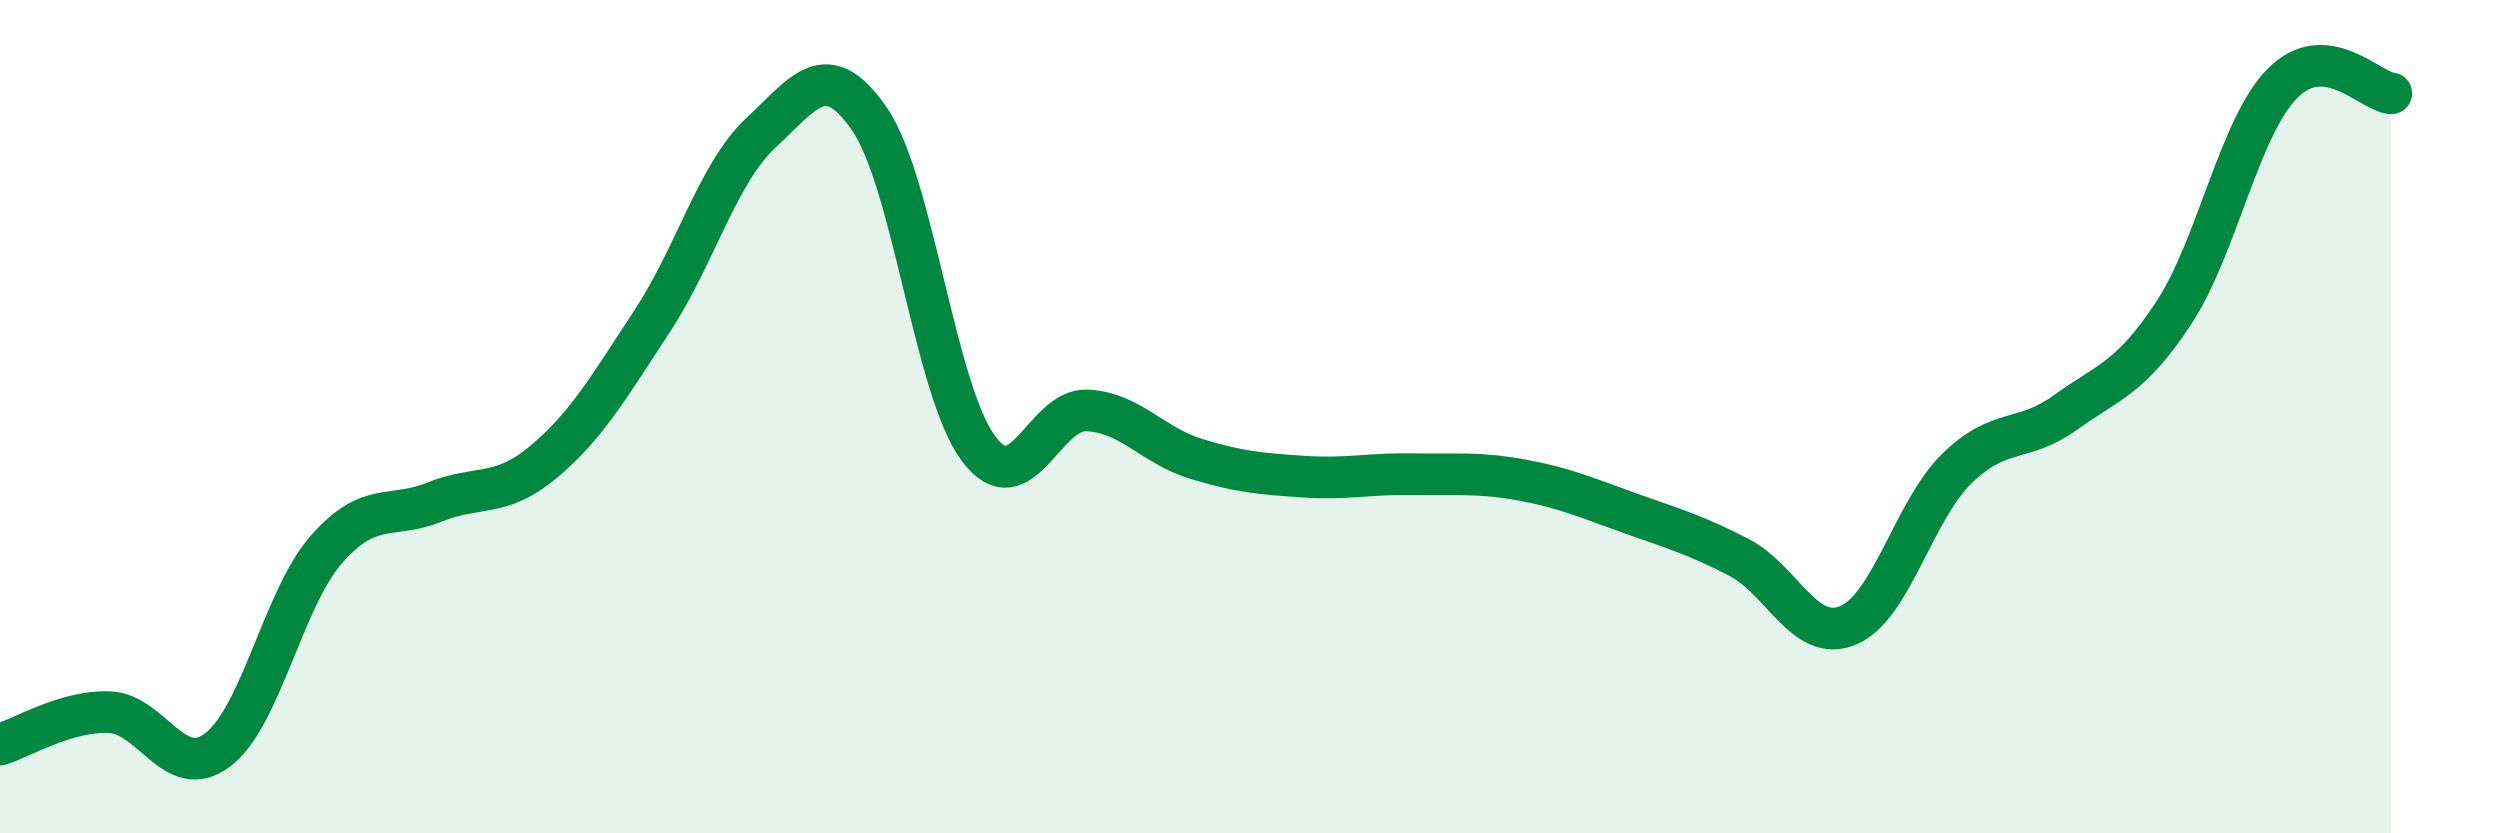 
    <svg width="60" height="20" viewBox="0 0 60 20" xmlns="http://www.w3.org/2000/svg">
      <path
        d="M 0,17.87 C 0.52,17.71 1.57,17.06 2.61,17.09 C 3.65,17.12 4.18,18.78 5.22,18 C 6.26,17.22 6.79,14.38 7.83,13.19 C 8.87,12 9.39,12.47 10.43,12.05 C 11.47,11.63 12,11.96 13.04,11.09 C 14.08,10.22 14.61,9.29 15.65,7.71 C 16.69,6.13 17.22,4.16 18.26,3.19 C 19.3,2.22 19.83,1.35 20.87,2.86 C 21.91,4.37 22.44,9.36 23.48,10.76 C 24.52,12.16 25.05,9.8 26.09,9.85 C 27.13,9.9 27.66,10.69 28.7,11.01 C 29.74,11.33 30.26,11.37 31.3,11.44 C 32.34,11.51 32.87,11.36 33.91,11.38 C 34.95,11.4 35.48,11.33 36.52,11.52 C 37.56,11.71 38.09,11.95 39.13,12.32 C 40.17,12.69 40.7,12.84 41.74,13.38 C 42.78,13.92 43.31,15.44 44.35,15.01 C 45.39,14.58 45.92,12.27 46.96,11.25 C 48,10.23 48.53,10.65 49.57,9.9 C 50.61,9.15 51.13,9.09 52.17,7.51 C 53.21,5.93 53.74,3.05 54.78,2 C 55.82,0.95 56.87,2.19 57.39,2.24L57.39 20L0 20Z"
        fill="#008740"
        opacity="0.1"
        stroke-linecap="round"
        stroke-linejoin="round"
      />
      <path
        d="M 0,17.87 C 0.52,17.71 1.57,17.06 2.61,17.09 C 3.65,17.12 4.18,18.78 5.22,18 C 6.26,17.22 6.79,14.38 7.83,13.19 C 8.87,12 9.39,12.47 10.43,12.05 C 11.47,11.63 12,11.96 13.04,11.09 C 14.08,10.22 14.61,9.29 15.65,7.71 C 16.69,6.13 17.22,4.16 18.26,3.19 C 19.3,2.22 19.83,1.35 20.87,2.86 C 21.91,4.37 22.44,9.36 23.48,10.76 C 24.52,12.16 25.05,9.8 26.09,9.85 C 27.13,9.9 27.66,10.69 28.7,11.01 C 29.74,11.33 30.26,11.37 31.3,11.44 C 32.34,11.51 32.87,11.36 33.91,11.38 C 34.95,11.4 35.48,11.33 36.52,11.52 C 37.56,11.71 38.09,11.95 39.13,12.32 C 40.17,12.69 40.7,12.84 41.74,13.38 C 42.78,13.92 43.31,15.44 44.35,15.01 C 45.39,14.58 45.92,12.27 46.96,11.25 C 48,10.23 48.53,10.65 49.57,9.9 C 50.61,9.15 51.13,9.09 52.17,7.51 C 53.21,5.93 53.74,3.05 54.78,2 C 55.82,0.95 56.87,2.19 57.39,2.24"
        stroke="#008740"
        stroke-width="1"
        fill="none"
        stroke-linecap="round"
        stroke-linejoin="round"
      />
    </svg>
  